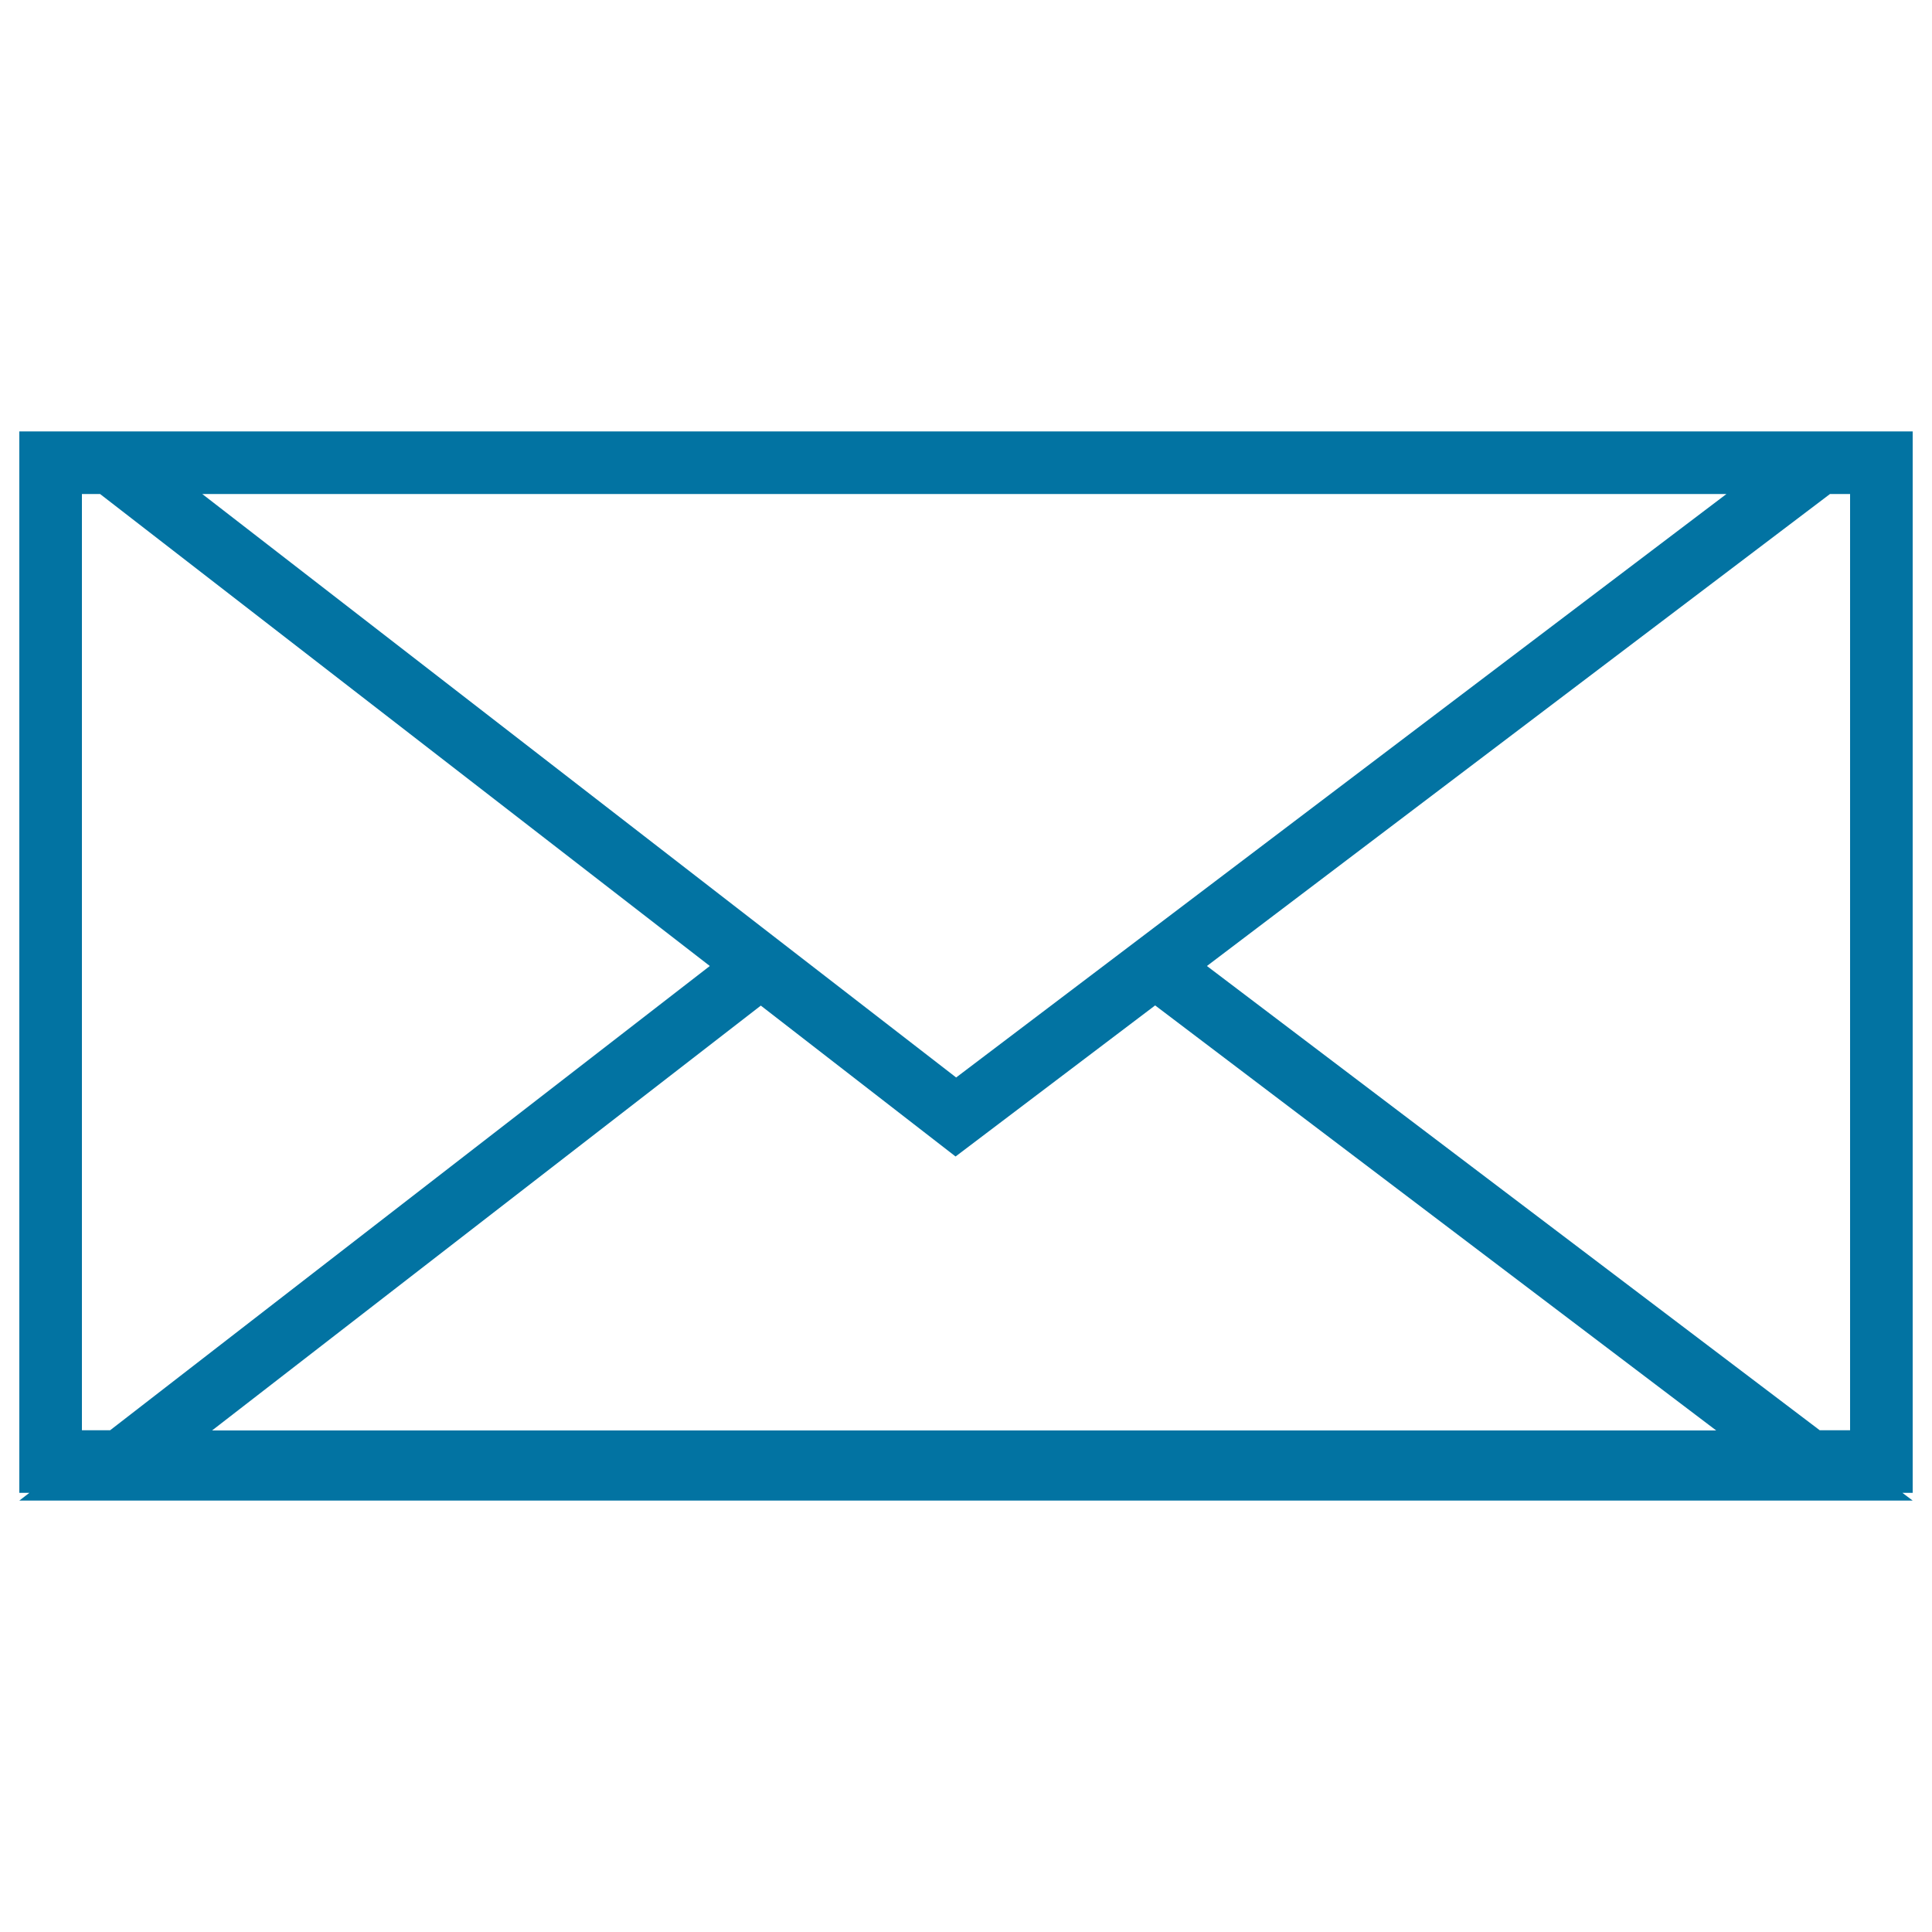 <svg xmlns="http://www.w3.org/2000/svg" viewBox="0 0 1000 1000" style="fill:#0273a2">
<title>Envelope Rectangular Outline Variant SVG icon</title>
<g><g><path d="M990,776.7l-5.3-4h5.3V223.3H10v549.4h5.2l-5.2,4H990z M109.9,740.3l283.9-219.8l100.8,78.1l103.3-78.2l290.4,220H109.9z M957.6,255.7v484.6h-15.7L624.7,500l322.5-244.3H957.6z M893.6,255.7l-295.7,224L571.1,500l-76.2,57.7L420.3,500l-26.5-20.5L104.7,255.7H893.6z M42.4,255.7h9.4L367.4,500L57,740.3H42.4V255.7z"/></g></g>
</svg>